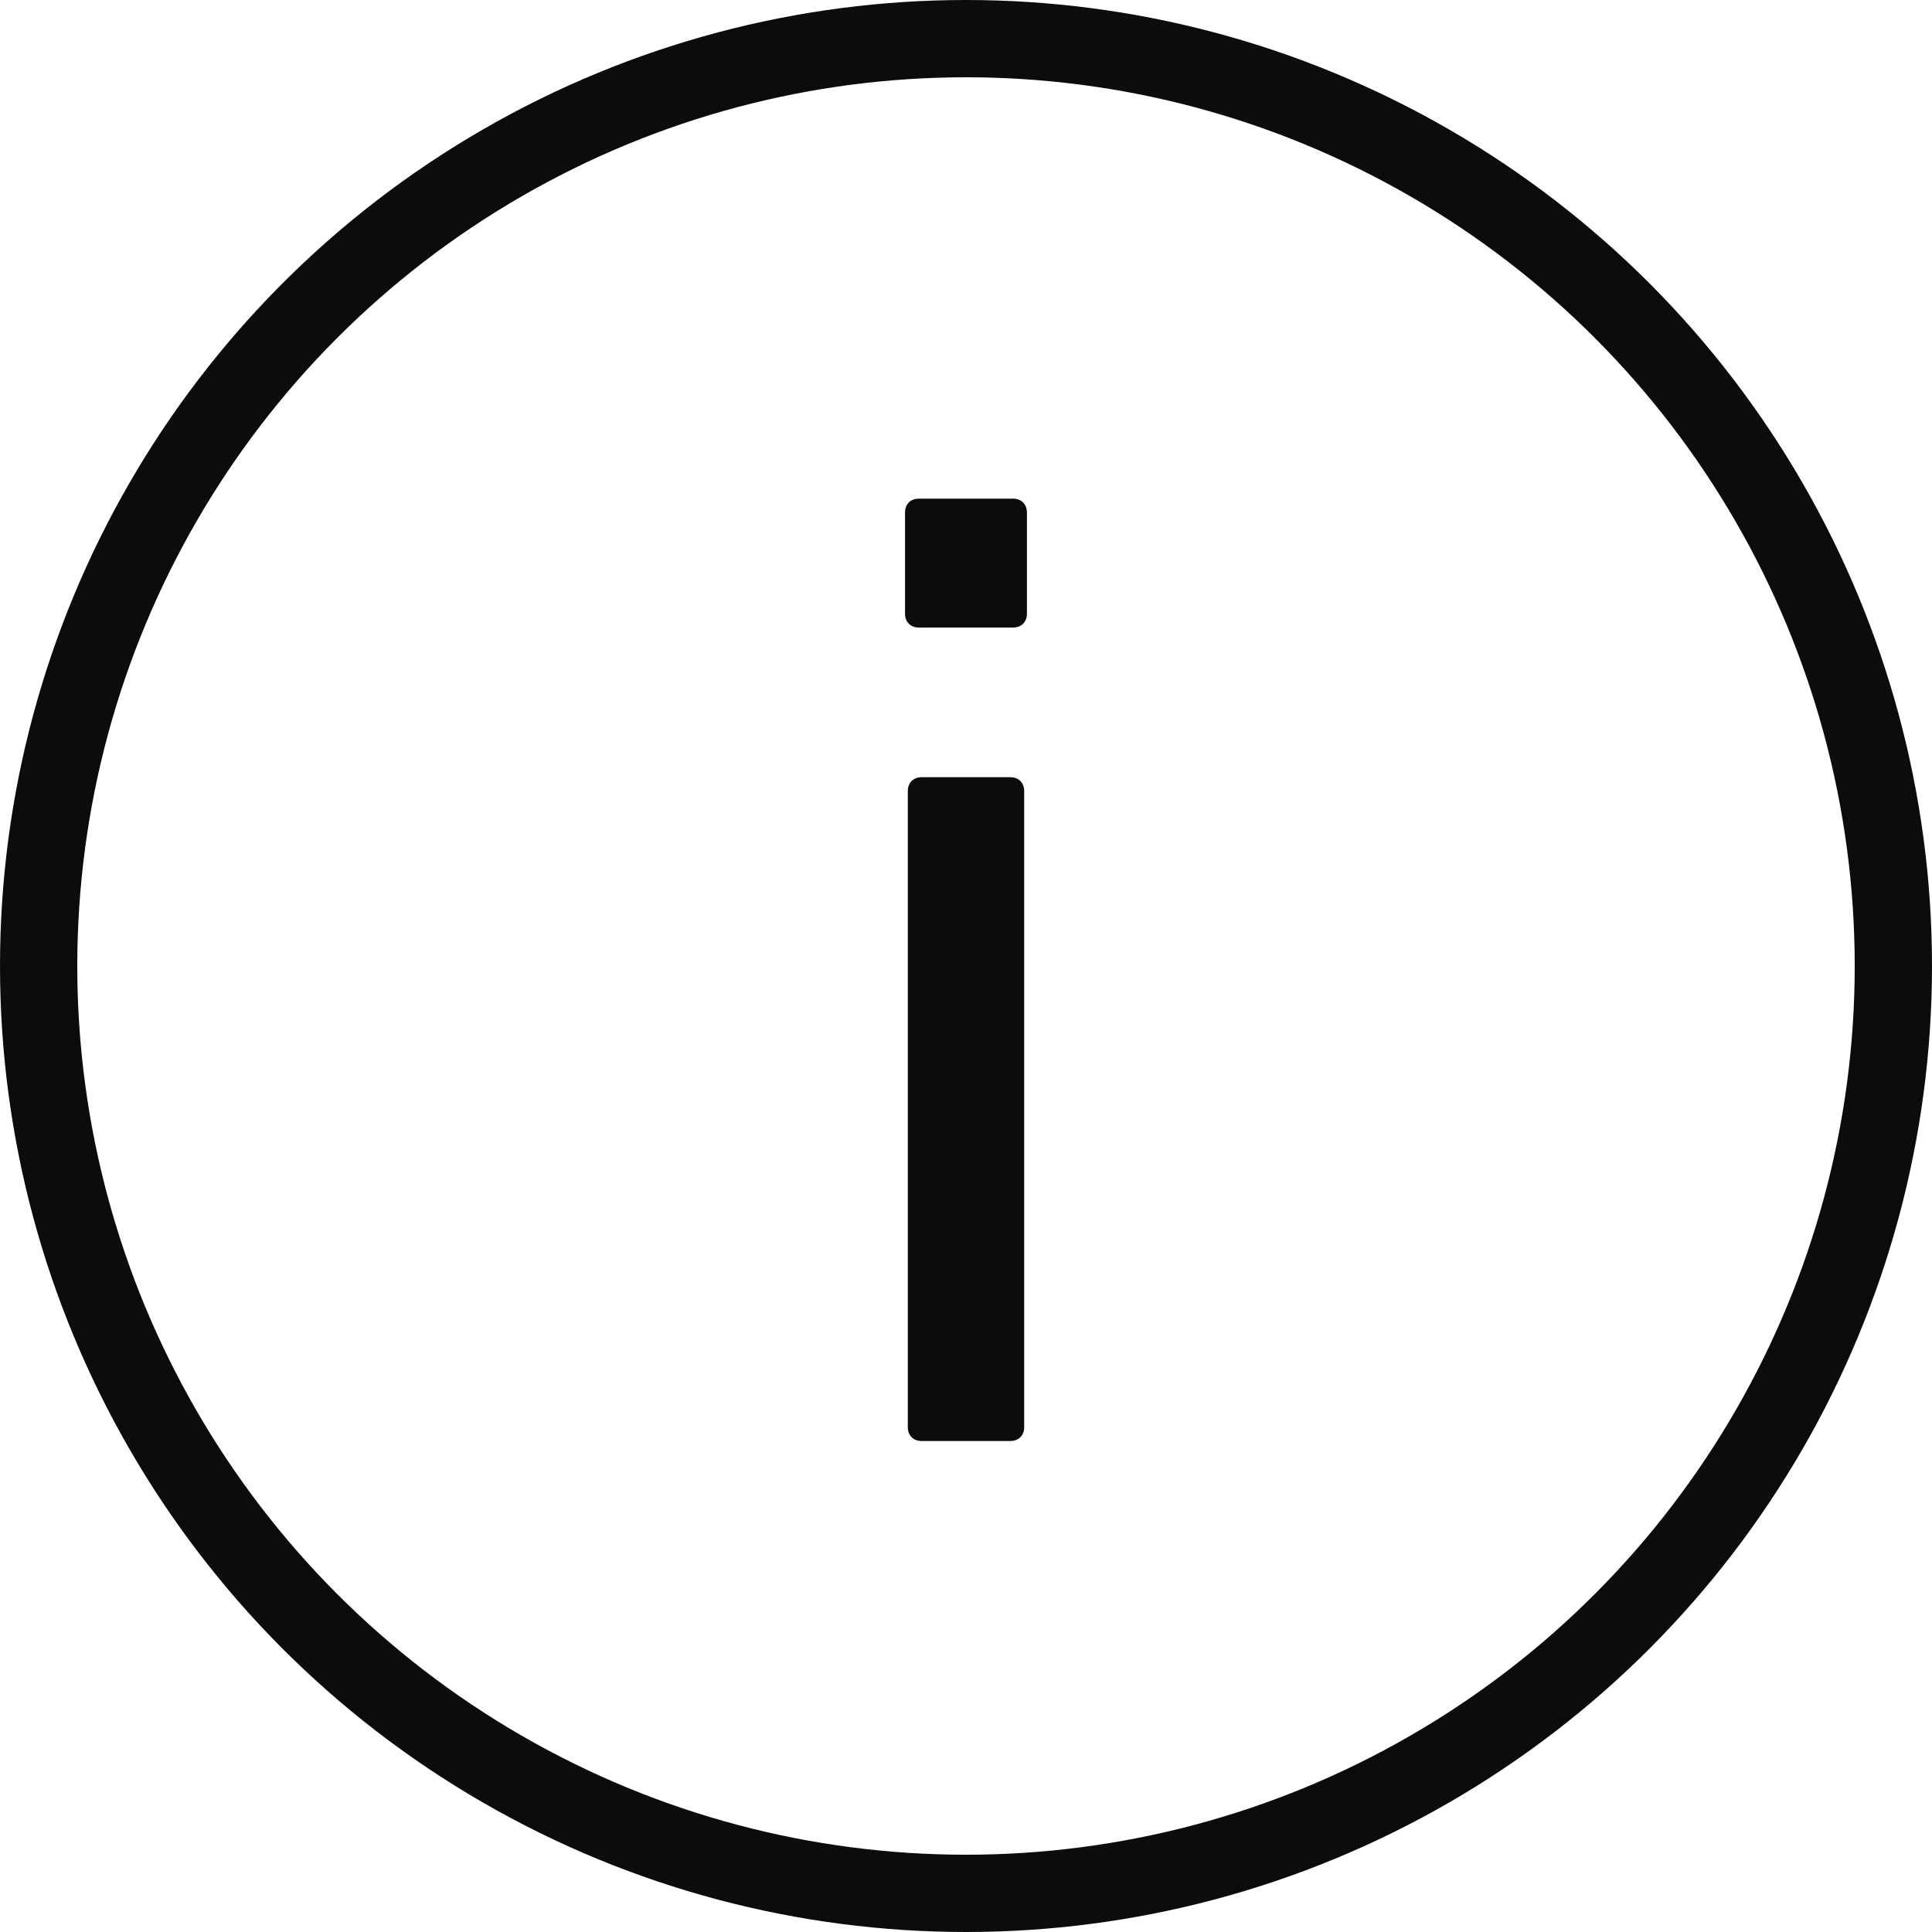 <svg viewBox="0 0 50 50" xml:space="preserve" xmlns="http://www.w3.org/2000/svg"><circle cx="25" cy="25" fill="none" r="24" stroke="#0b0c0d" stroke-linecap="round" stroke-miterlimit="10" stroke-width="2" class="stroke-000000"></circle><path fill="none" d="M0 0h50v50H0z"></path><path d="M23.779 16.241c-.216 0-.357-.144-.357-.359v-2.618c0-.215.142-.359.357-.359h2.439c.215 0 .359.144.359.359v2.618c0 .215-.145.359-.359.359h-2.439zm.073 21.052c-.215 0-.358-.143-.358-.358V20.473c0-.215.144-.359.358-.359h2.295c.216 0 .359.144.359.359v16.462c0 .216-.144.358-.359.358h-2.295z" fill="#0b0c0d" class="fill-000000"></path></svg>